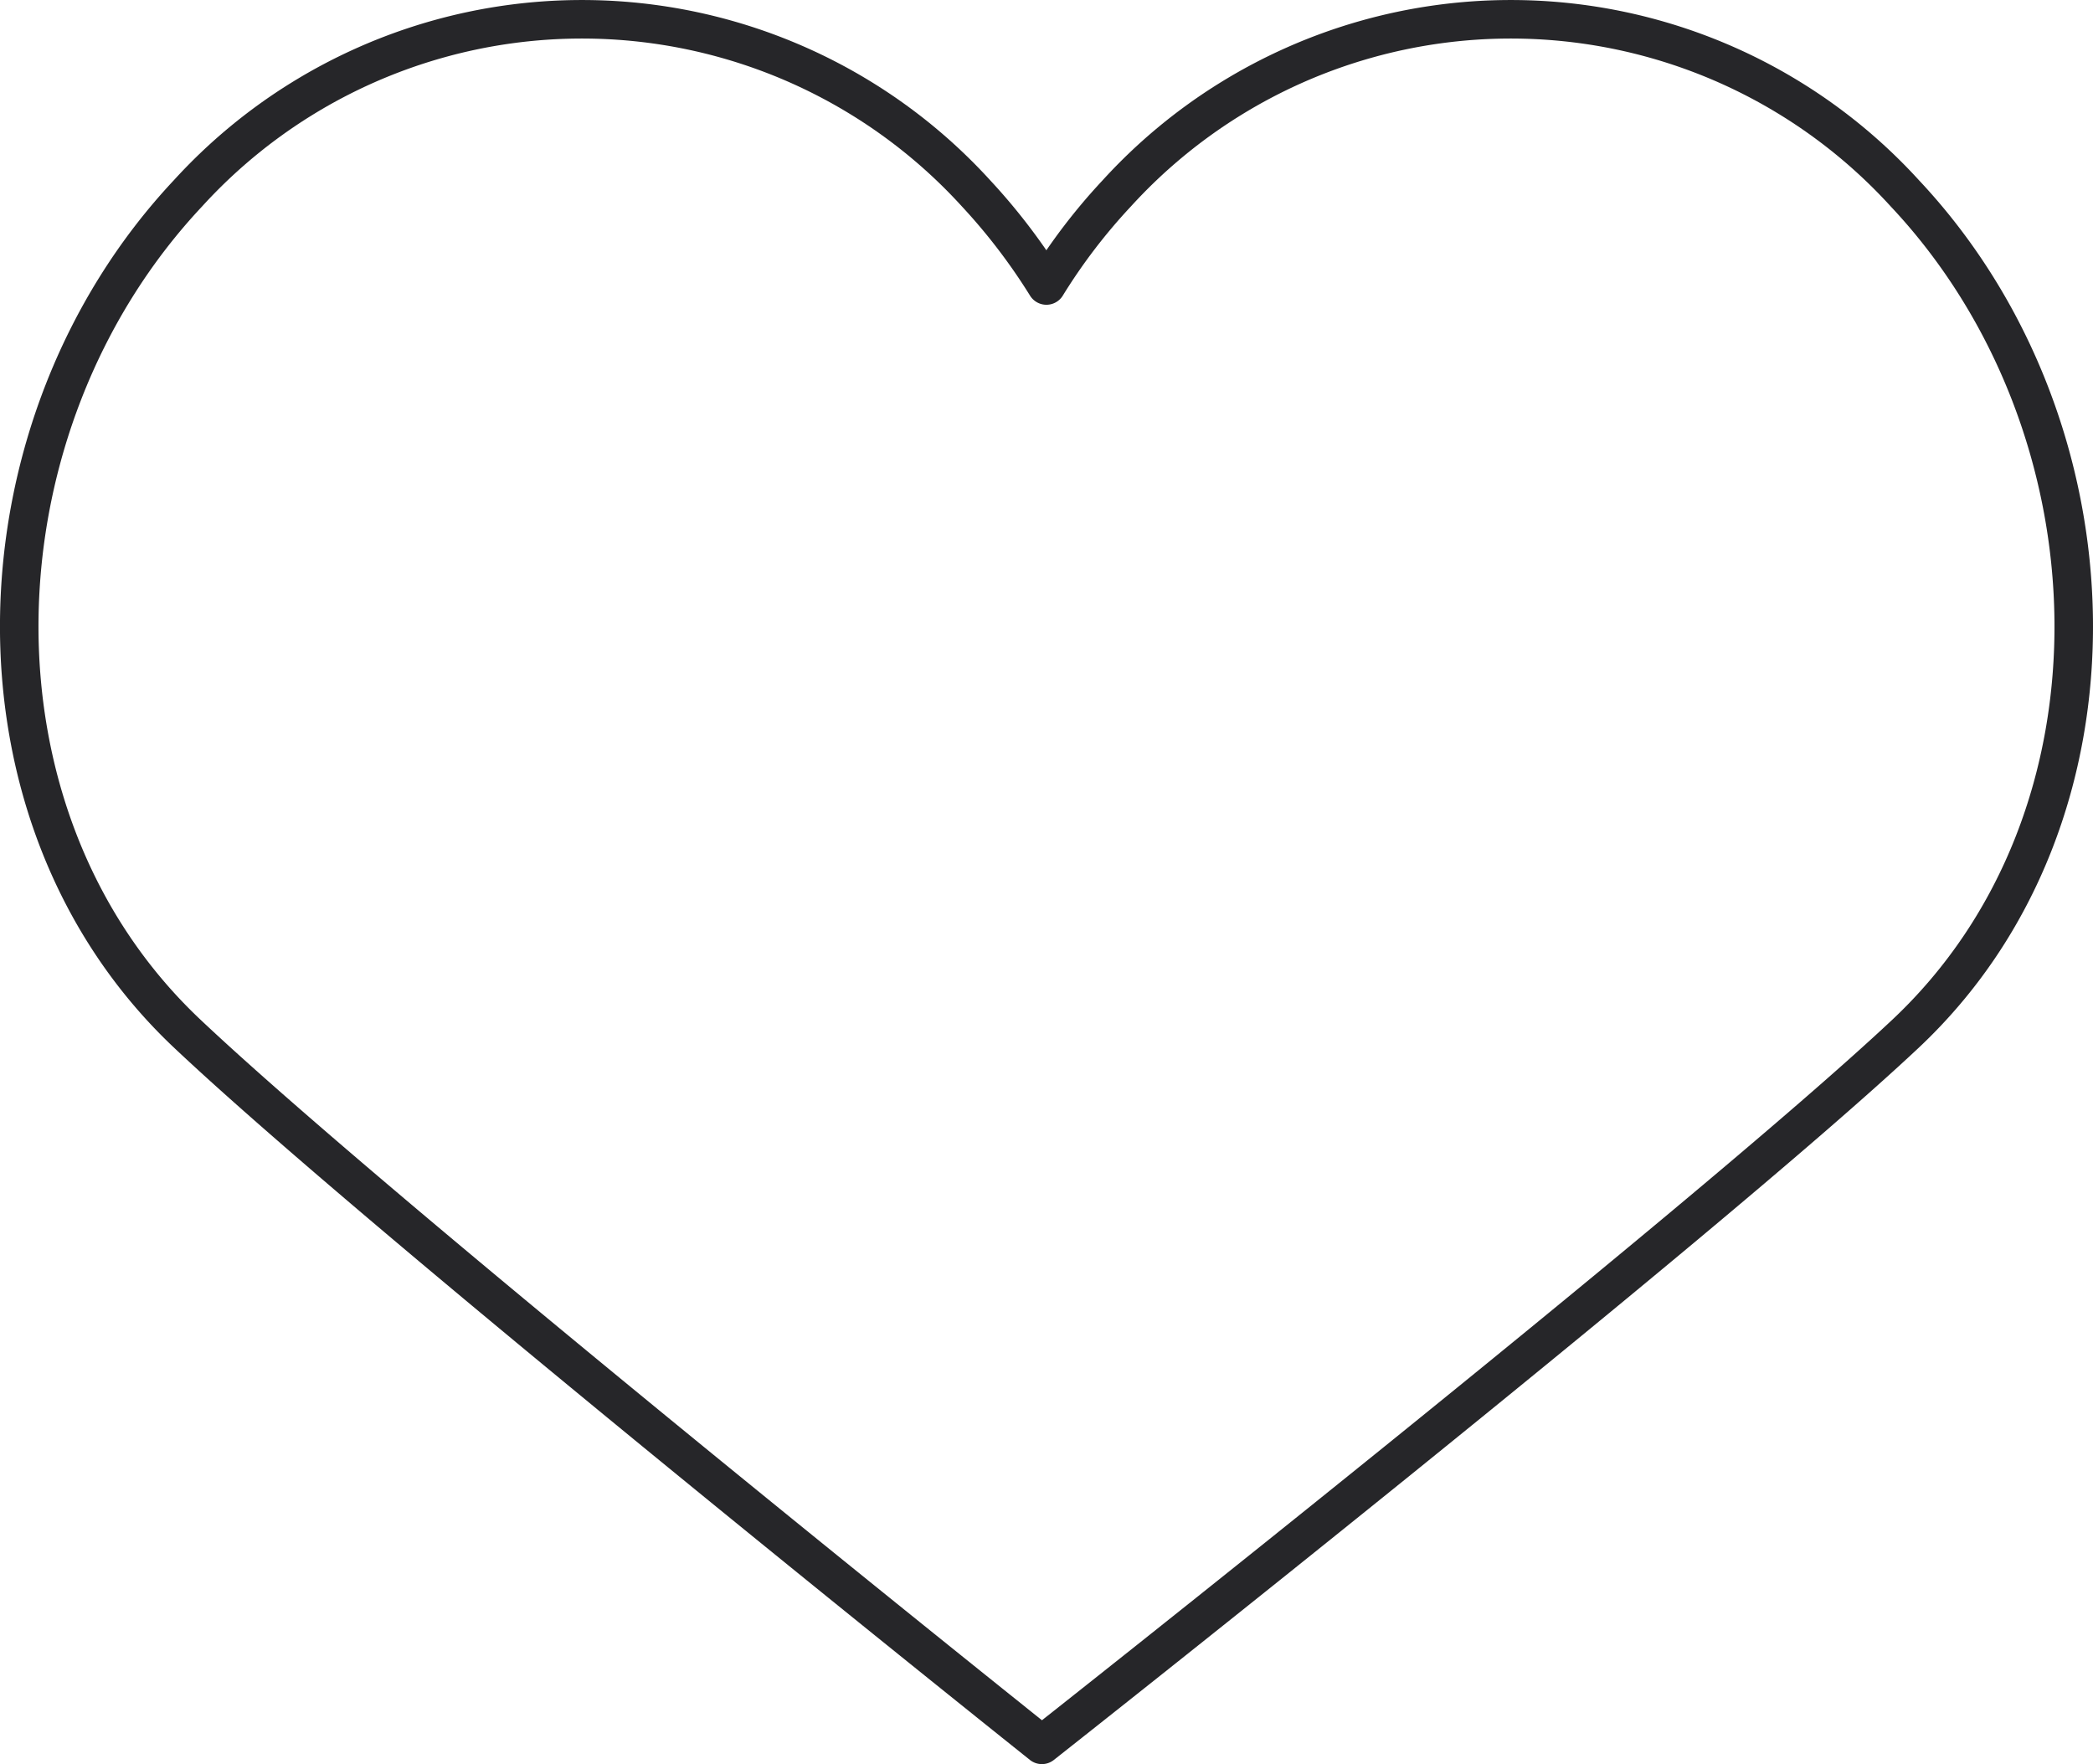 <svg xmlns="http://www.w3.org/2000/svg" width="81.501" height="68.692" viewBox="0 0 81.501 68.692"><defs><style>.a{fill:none;stroke:#262629;stroke-linejoin:round;stroke-width:1.5px;}</style></defs><path class="a" d="M74.184,40.786c9.042-8.466,8.482-23.716,0-32.742a20.757,20.757,0,0,0-30.694,0,22.607,22.607,0,0,0-2.737,3.585,23.357,23.357,0,0,0-2.737-3.585,20.757,20.757,0,0,0-30.694,0c-8.482,9.042-9.026,24.26,0,32.742C15.2,48.211,40.577,68.455,40.577,68.455S66.246,48.227,74.184,40.786Z" transform="translate(-0.006 -0.512)"/></svg>